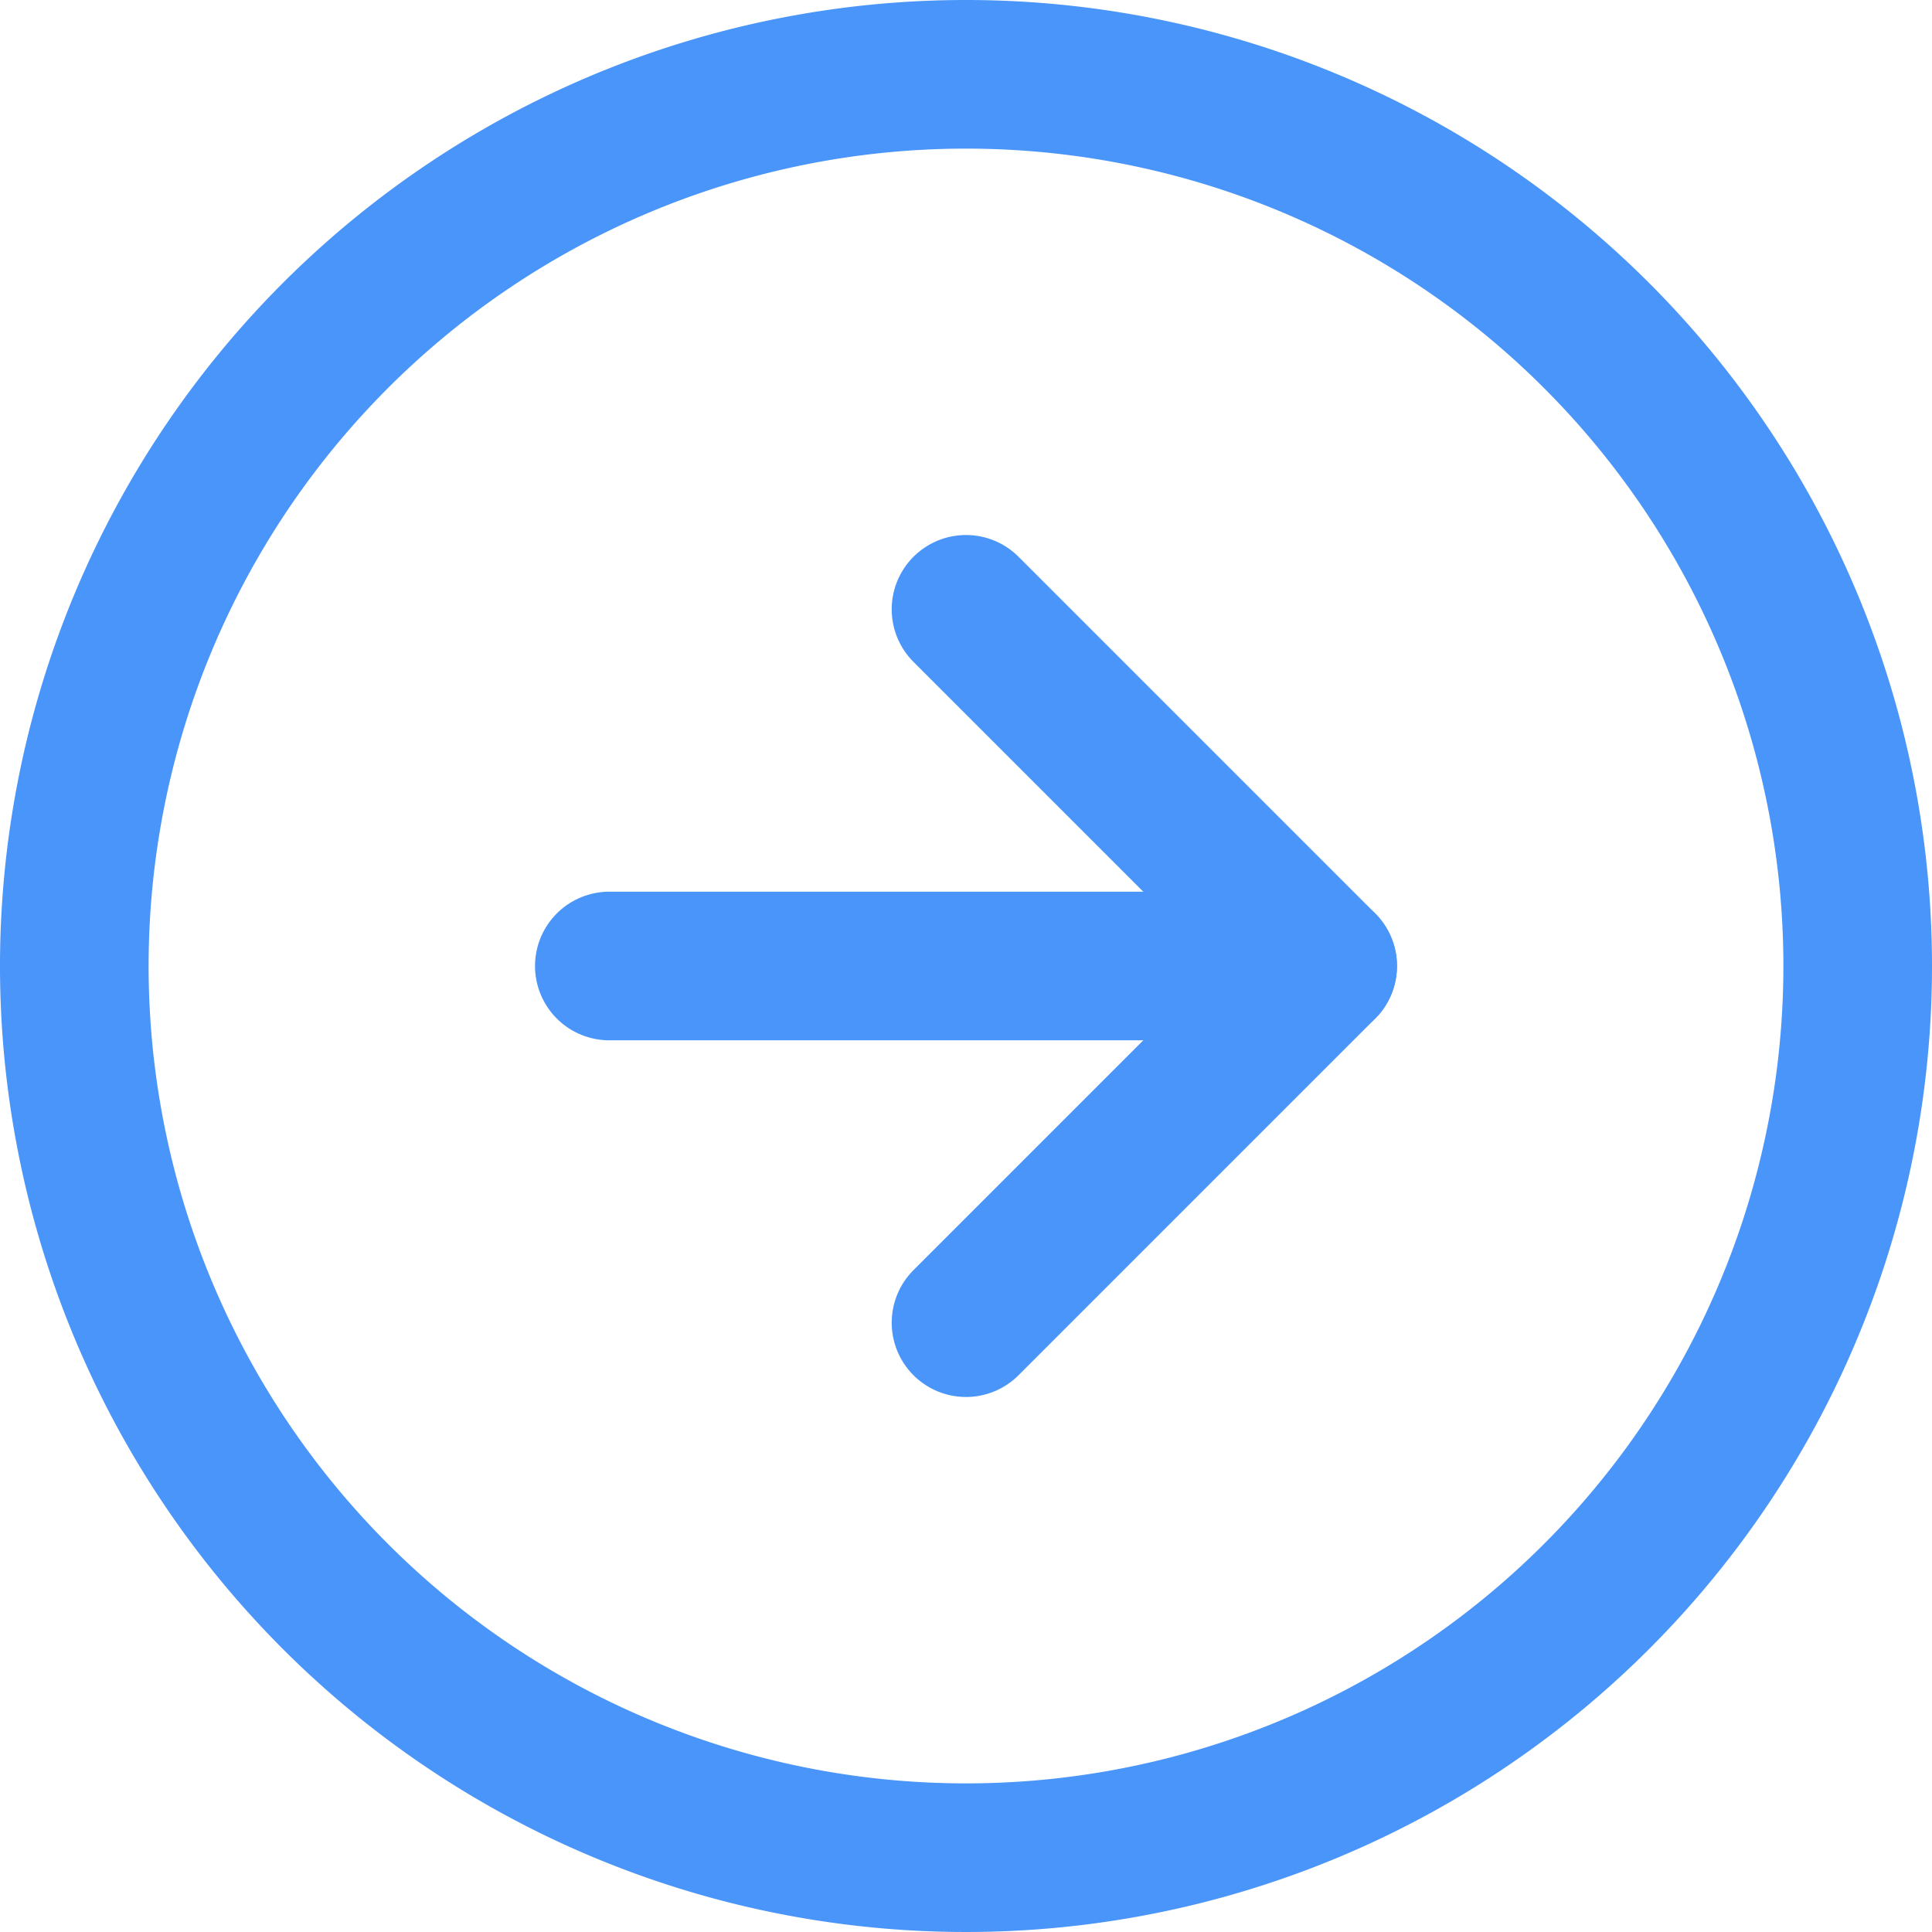 <svg xmlns="http://www.w3.org/2000/svg" width="26" height="26" viewBox="0 0 26 26">
  <g id="Icon_feather-arrow-right-circle" data-name="Icon feather-arrow-right-circle" transform="translate(1 1)">
    <path id="パス_145" data-name="パス 145" d="M27,15A12,12,0,1,1,15,3,12,12,0,0,1,27,15Z" transform="translate(-3 -3)" fill="none" stroke="#4a95f9" stroke-linecap="round" stroke-linejoin="round" stroke-width="2"/>
    <path id="パス_146" data-name="パス 146" d="M18,21.6l4.8-4.8L18,12" transform="translate(-6 -4.8)" fill="none" stroke="#4a95f9" stroke-linecap="round" stroke-linejoin="round" stroke-width="2"/>
    <path id="パス_147" data-name="パス 147" d="M12,18h9.6" transform="translate(-4.8 -6)" fill="none" stroke="#4a95f9" stroke-linecap="round" stroke-linejoin="round" stroke-width="2"/>
  </g>
</svg>
